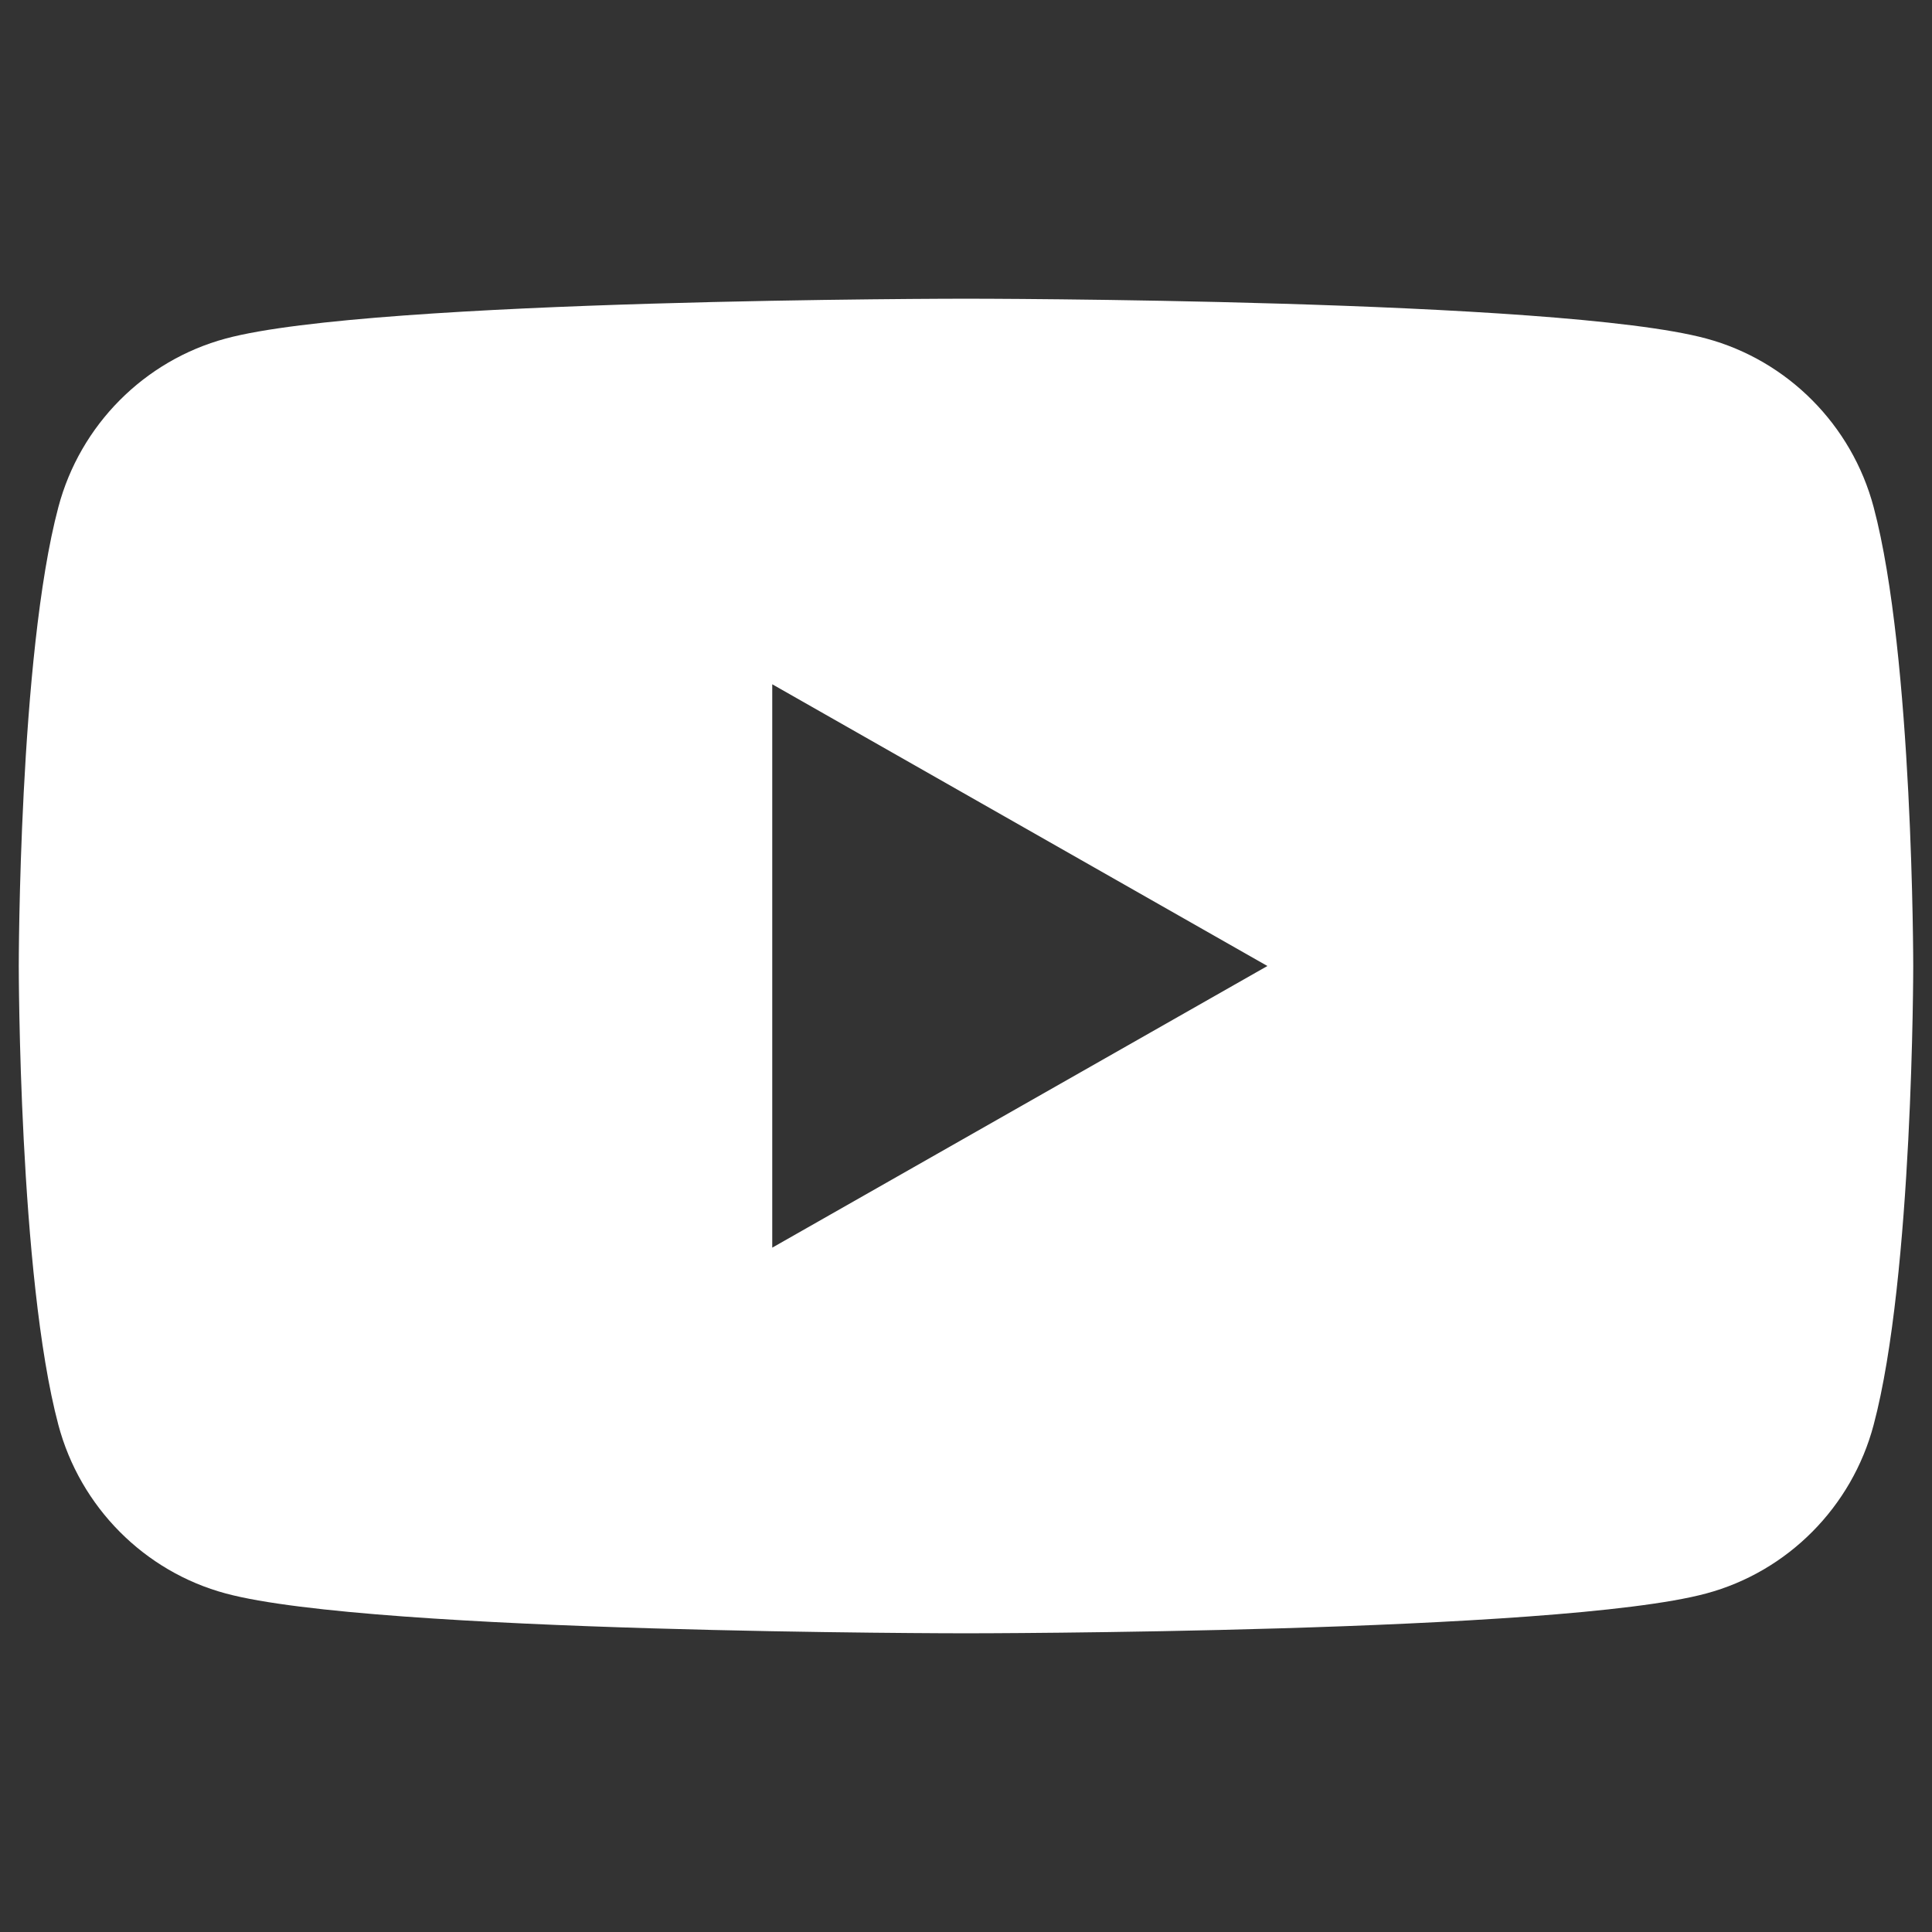 <?xml version="1.0" encoding="UTF-8"?><svg id="b" xmlns="http://www.w3.org/2000/svg" width="28" height="28" viewBox="0 0 28 28"><rect x="0" y="0" width="28" height="28" fill="#333333" stroke="none"/><defs><style>.d{fill:none;}.e{fill:#fff;}</style></defs><g id="c"><g><path class="e" d="M27.154,7.349c-.316-1.189-1.246-2.125-2.427-2.443-2.141-.577-10.727-.577-10.727-.577,0,0-8.586,0-10.727,.577-1.181,.318-2.112,1.254-2.427,2.443-.574,2.155-.574,6.651-.574,6.651,0,0,0,4.496,.574,6.651,.316,1.189,1.246,2.126,2.427,2.443,2.141,.577,10.727,.577,10.727,.577,0,0,8.586,0,10.727-.577,1.181-.317,2.112-1.254,2.427-2.443,.574-2.155,.574-6.651,.574-6.651,0,0,0-4.496-.574-6.651Zm-15.962,10.734V9.917l7.176,4.083-7.176,4.082Z"/><rect class="d" width="28" height="28"/></g></g></svg>